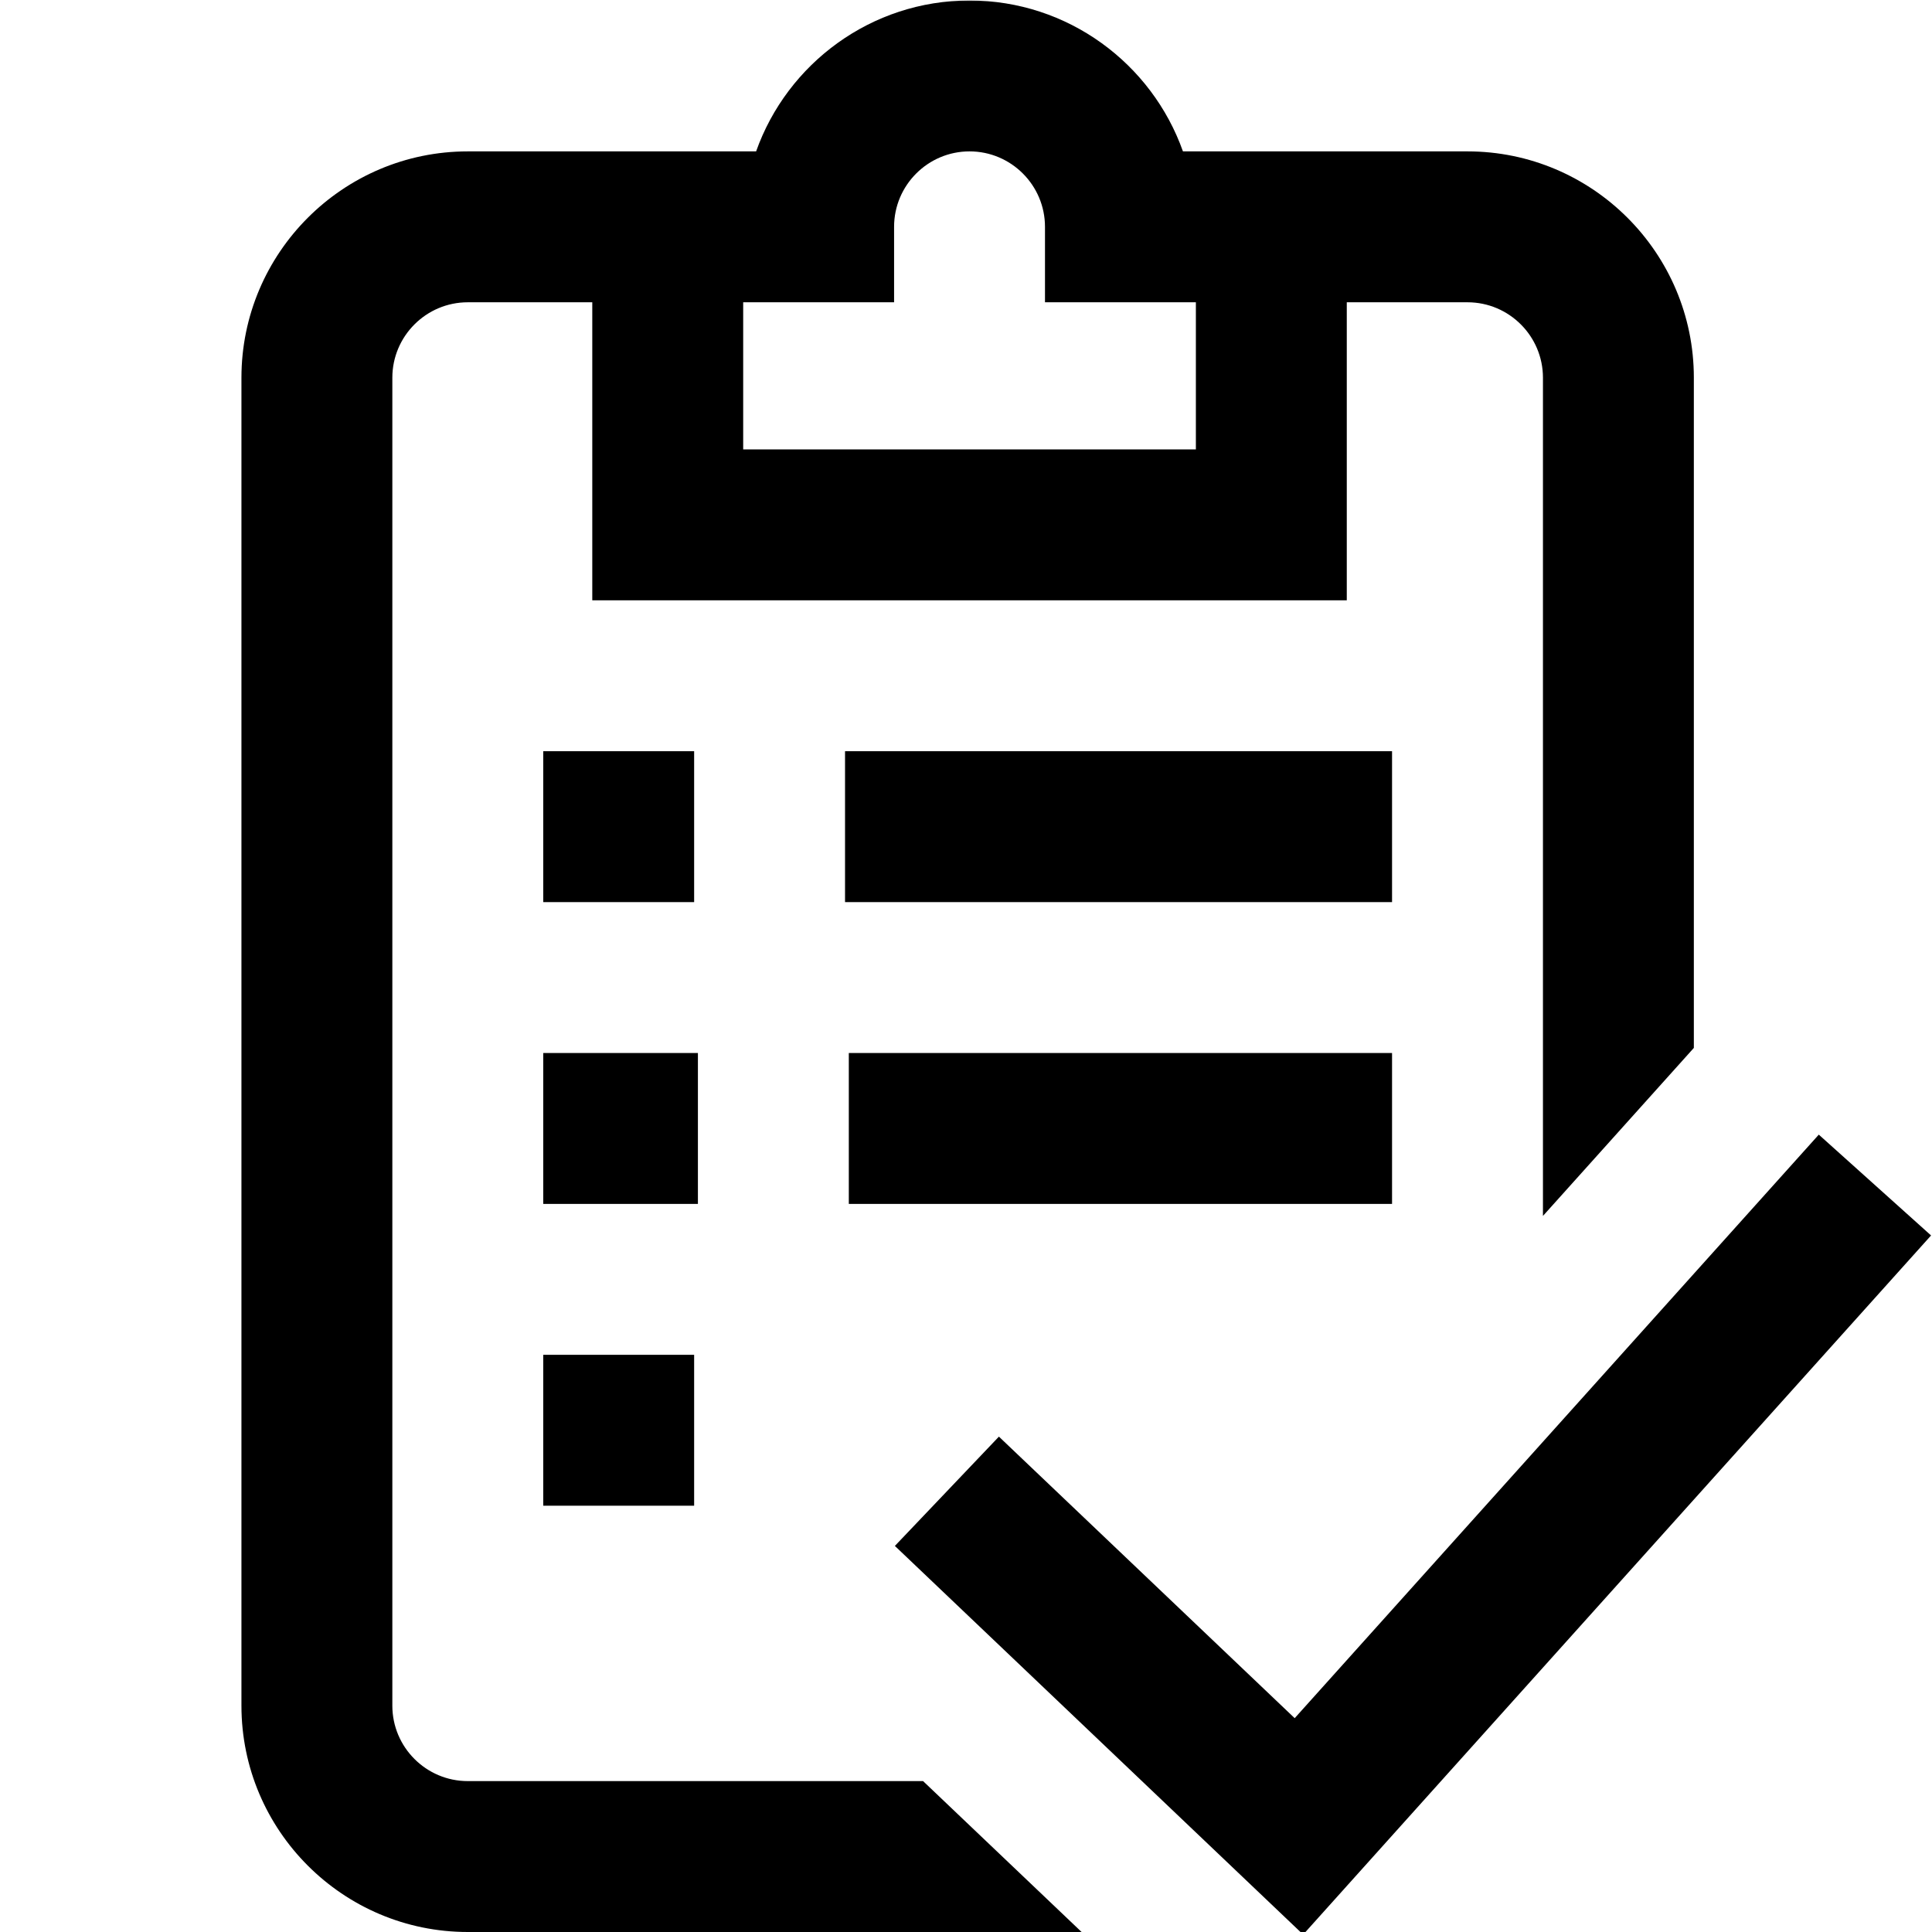 <?xml version="1.0" encoding="UTF-8" standalone="no"?>
<!-- Created with Inkscape (http://www.inkscape.org/) -->
<svg xmlns="http://www.w3.org/2000/svg" xmlns:svg="http://www.w3.org/2000/svg" version="1.1" id="svg993" width="682.667" height="682.667" viewBox="0 0 682.667 682.667">
  <defs id="defs997">
    <clipPath clipPathUnits="userSpaceOnUse" id="clipPath1007">
      <path d="M 0,512 H 512 V 0 H 0 Z" id="path1005"/>
    </clipPath>
  </defs>
  <mask id="custom"><rect id="bg" x="0" y="0" width="100%" height="100%" fill="white"/><g transform="matrix(1.333,0,0,-1.333,0,682.667)"><path transform="matrix(1,0,0,1,244.685,40)" d="m 0,0 h -120.685 c -11.027,0 -20,8.972 -20,20 v 352 c 0,11.028 8.973,20 20,20 h 113 v 20 c 0,11.028 8.973,20 20,20 11.028,0 20,-8.972 20,-20 v -20 h 112 c 11.028,0 20,-8.972 20,-20 V 149.813 l 40,44.537 V 372 c 0,33.084 -26.916,60 -60,60 H 68.888 c -8.254,23.281 -30.497,40 -56.573,40 -26.075,0 -48.318,-16.719 -56.572,-40 h -76.428 c -33.084,0 -60,-26.916 -60,-60 V 20 c 0,-33.084 26.916,-60 60,-60 H 42.022 Z" style="fill:#ffffff;fill-opacity:1;fill-rule:nonzero;stroke:none" id="path1011"/></g></mask><g mask="url(#custom)"><g id="g999" transform="matrix(1.333,0,0,-1.333,0,682.667)">
    <g id="g1001">
      <g id="g1003" clip-path="url(#clipPath1007)">
        <g id="g1009" transform="translate(244.685,40)">
          <path d="m 0,0 h -120.685 c -11.027,0 -20,8.972 -20,20 v 352 c 0,11.028 8.973,20 20,20 h 113 v 20 c 0,11.028 8.973,20 20,20 11.028,0 20,-8.972 20,-20 v -20 h 112 c 11.028,0 20,-8.972 20,-20 V 149.813 l 40,44.537 V 372 c 0,33.084 -26.916,60 -60,60 H 68.888 c -8.254,23.281 -30.497,40 -56.573,40 -26.075,0 -48.318,-16.719 -56.572,-40 h -76.428 c -33.084,0 -60,-26.916 -60,-60 V 20 c 0,-33.084 26.916,-60 60,-60 H 42.022 Z" style="fill:#000000;fill-opacity:1;fill-rule:nonzero;stroke:none" id="path1011"/>
        </g>
        <g id="g1013" transform="translate(337,452)">
          <path d="M 0,0 V -79 H -160 V 0" style="fill:none;stroke:#000000;stroke-width:40;stroke-linecap:butt;stroke-linejoin:miter;stroke-miterlimit:10;stroke-dasharray:none;stroke-opacity:1" id="path1015"/>
        </g>
        <g id="g1017" transform="translate(224,293)">
          <path d="M 0,0 H 145" style="fill:none;stroke:#000000;stroke-width:40;stroke-linecap:butt;stroke-linejoin:miter;stroke-miterlimit:10;stroke-dasharray:none;stroke-opacity:1" id="path1019"/>
        </g>
        <g id="g1021" transform="translate(144,293)">
          <path d="M 0,0 H 40" style="fill:none;stroke:#000000;stroke-width:40;stroke-linecap:butt;stroke-linejoin:miter;stroke-miterlimit:10;stroke-dasharray:none;stroke-opacity:1" id="path1023"/>
        </g>
        <g id="g1025" transform="translate(225,213)">
          <path d="M 0,0 H 144" style="fill:none;stroke:#000000;stroke-width:40;stroke-linecap:butt;stroke-linejoin:miter;stroke-miterlimit:10;stroke-dasharray:none;stroke-opacity:1" id="path1027"/>
        </g>
        <g id="g1029" transform="translate(144,213)">
          <path d="M 0,0 H 41" style="fill:none;stroke:#000000;stroke-width:40;stroke-linecap:butt;stroke-linejoin:miter;stroke-miterlimit:10;stroke-dasharray:none;stroke-opacity:1" id="path1031"/>
        </g>
        <g id="g1033" transform="translate(144,133)">
          <path d="M 0,0 H 40" style="fill:none;stroke:#000000;stroke-width:40;stroke-linecap:butt;stroke-linejoin:miter;stroke-miterlimit:10;stroke-dasharray:none;stroke-opacity:1" id="path1035"/>
        </g>
        <g id="g1037" transform="translate(251,116.825)">
          <path d="M 0,0 93.315,-88.825 246,81.175" style="fill:none;stroke:#000000;stroke-width:40;stroke-linecap:butt;stroke-linejoin:miter;stroke-miterlimit:10;stroke-dasharray:none;stroke-opacity:1" id="path1039"/>
        </g>
      </g>
    </g>
  </g></g>
</svg>
